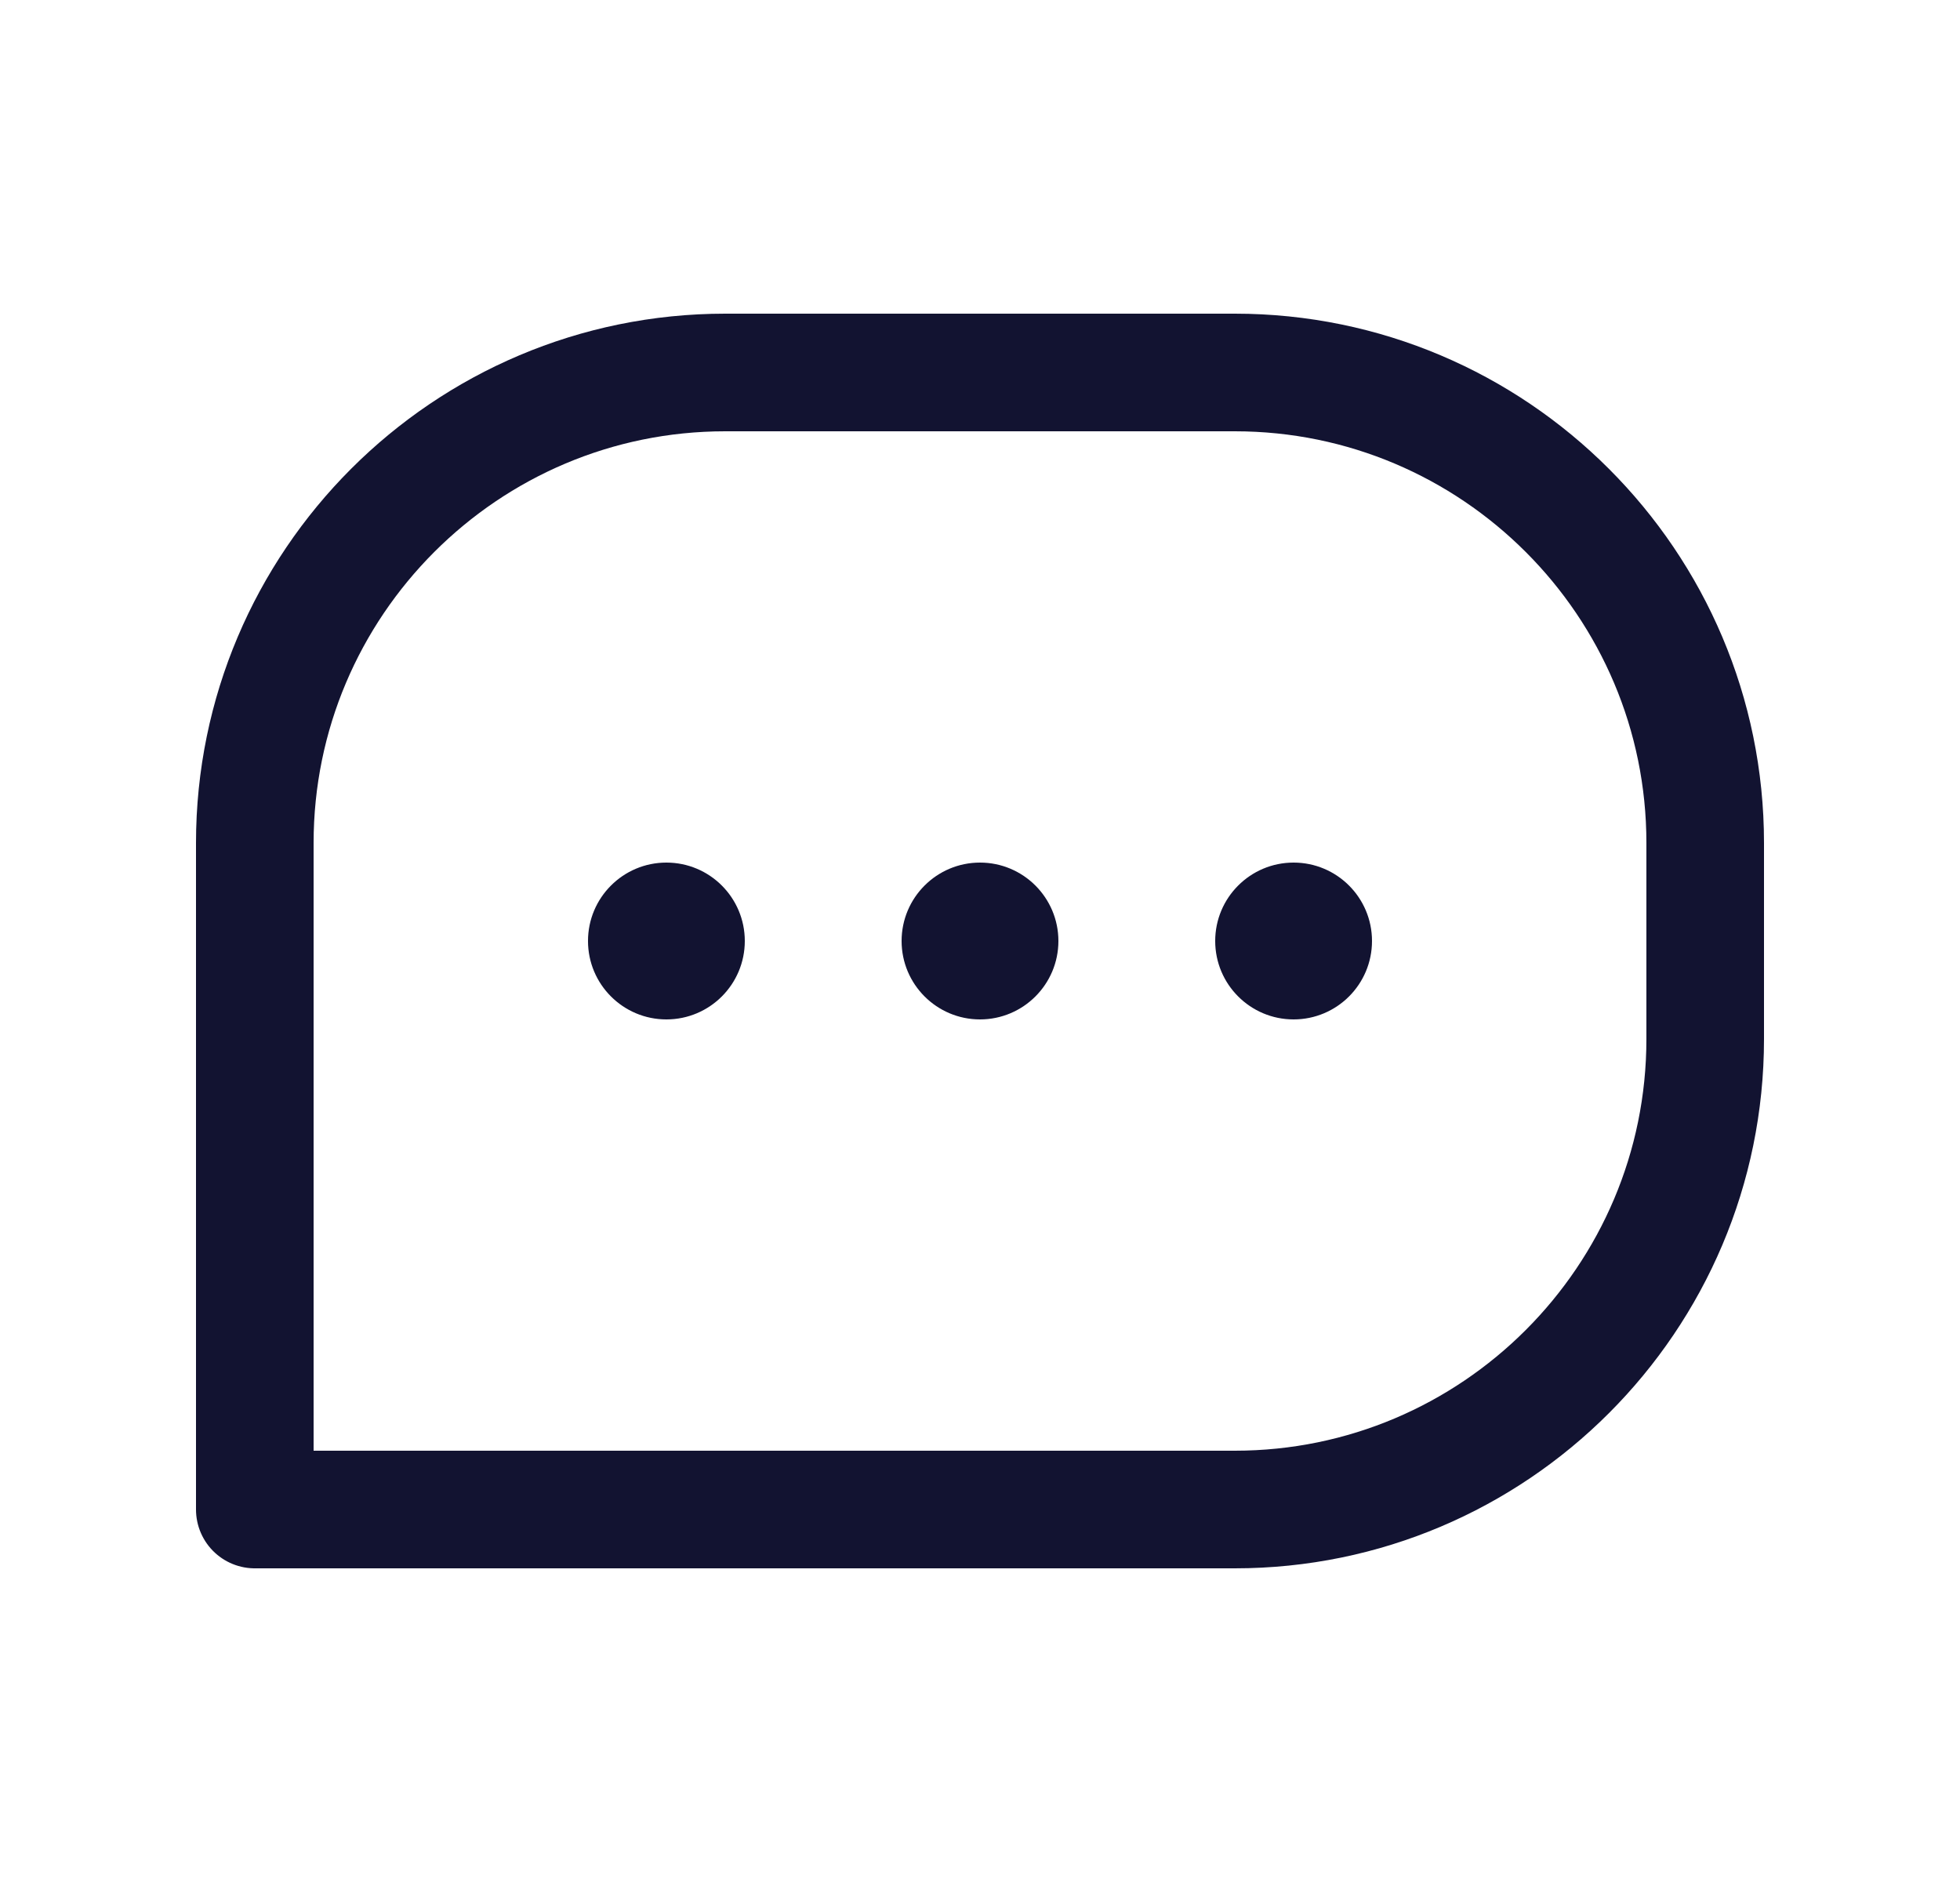 <?xml version="1.0" encoding="UTF-8" standalone="no"?>
<svg width="25" height="24" viewBox="0 0 25 24" fill="none" xmlns="http://www.w3.org/2000/svg">
<g clip-path="url(#clip0_301_77)">
<path d="M9.25 4.75H15.75C19.06 4.75 21.75 7.44 21.75 10.75V13.25C21.75 16.56 19.06 19.25 15.75 19.25H3.25V10.75C3.25 7.44 5.94 4.75 9.25 4.75Z" stroke="#121331" stroke-width="1.5" stroke-linecap="round" stroke-linejoin="round"/>
<circle cx="8.5" cy="12" r="1" fill="#121331"/>
<path d="M13.5 12C13.5 12.552 13.052 13 12.5 13C11.948 13 11.5 12.552 11.5 12C11.5 11.448 11.948 11 12.5 11C13.052 11 13.5 11.448 13.5 12Z" fill="#121331"/>
<circle cx="16.5" cy="12" r="1" fill="#121331"/>
</g>
<defs>
<clipPath id="clip0_301_77">
<rect width="24" height="24" fill="white" transform="translate(0.5)"/>
</clipPath>
</defs>
</svg>
